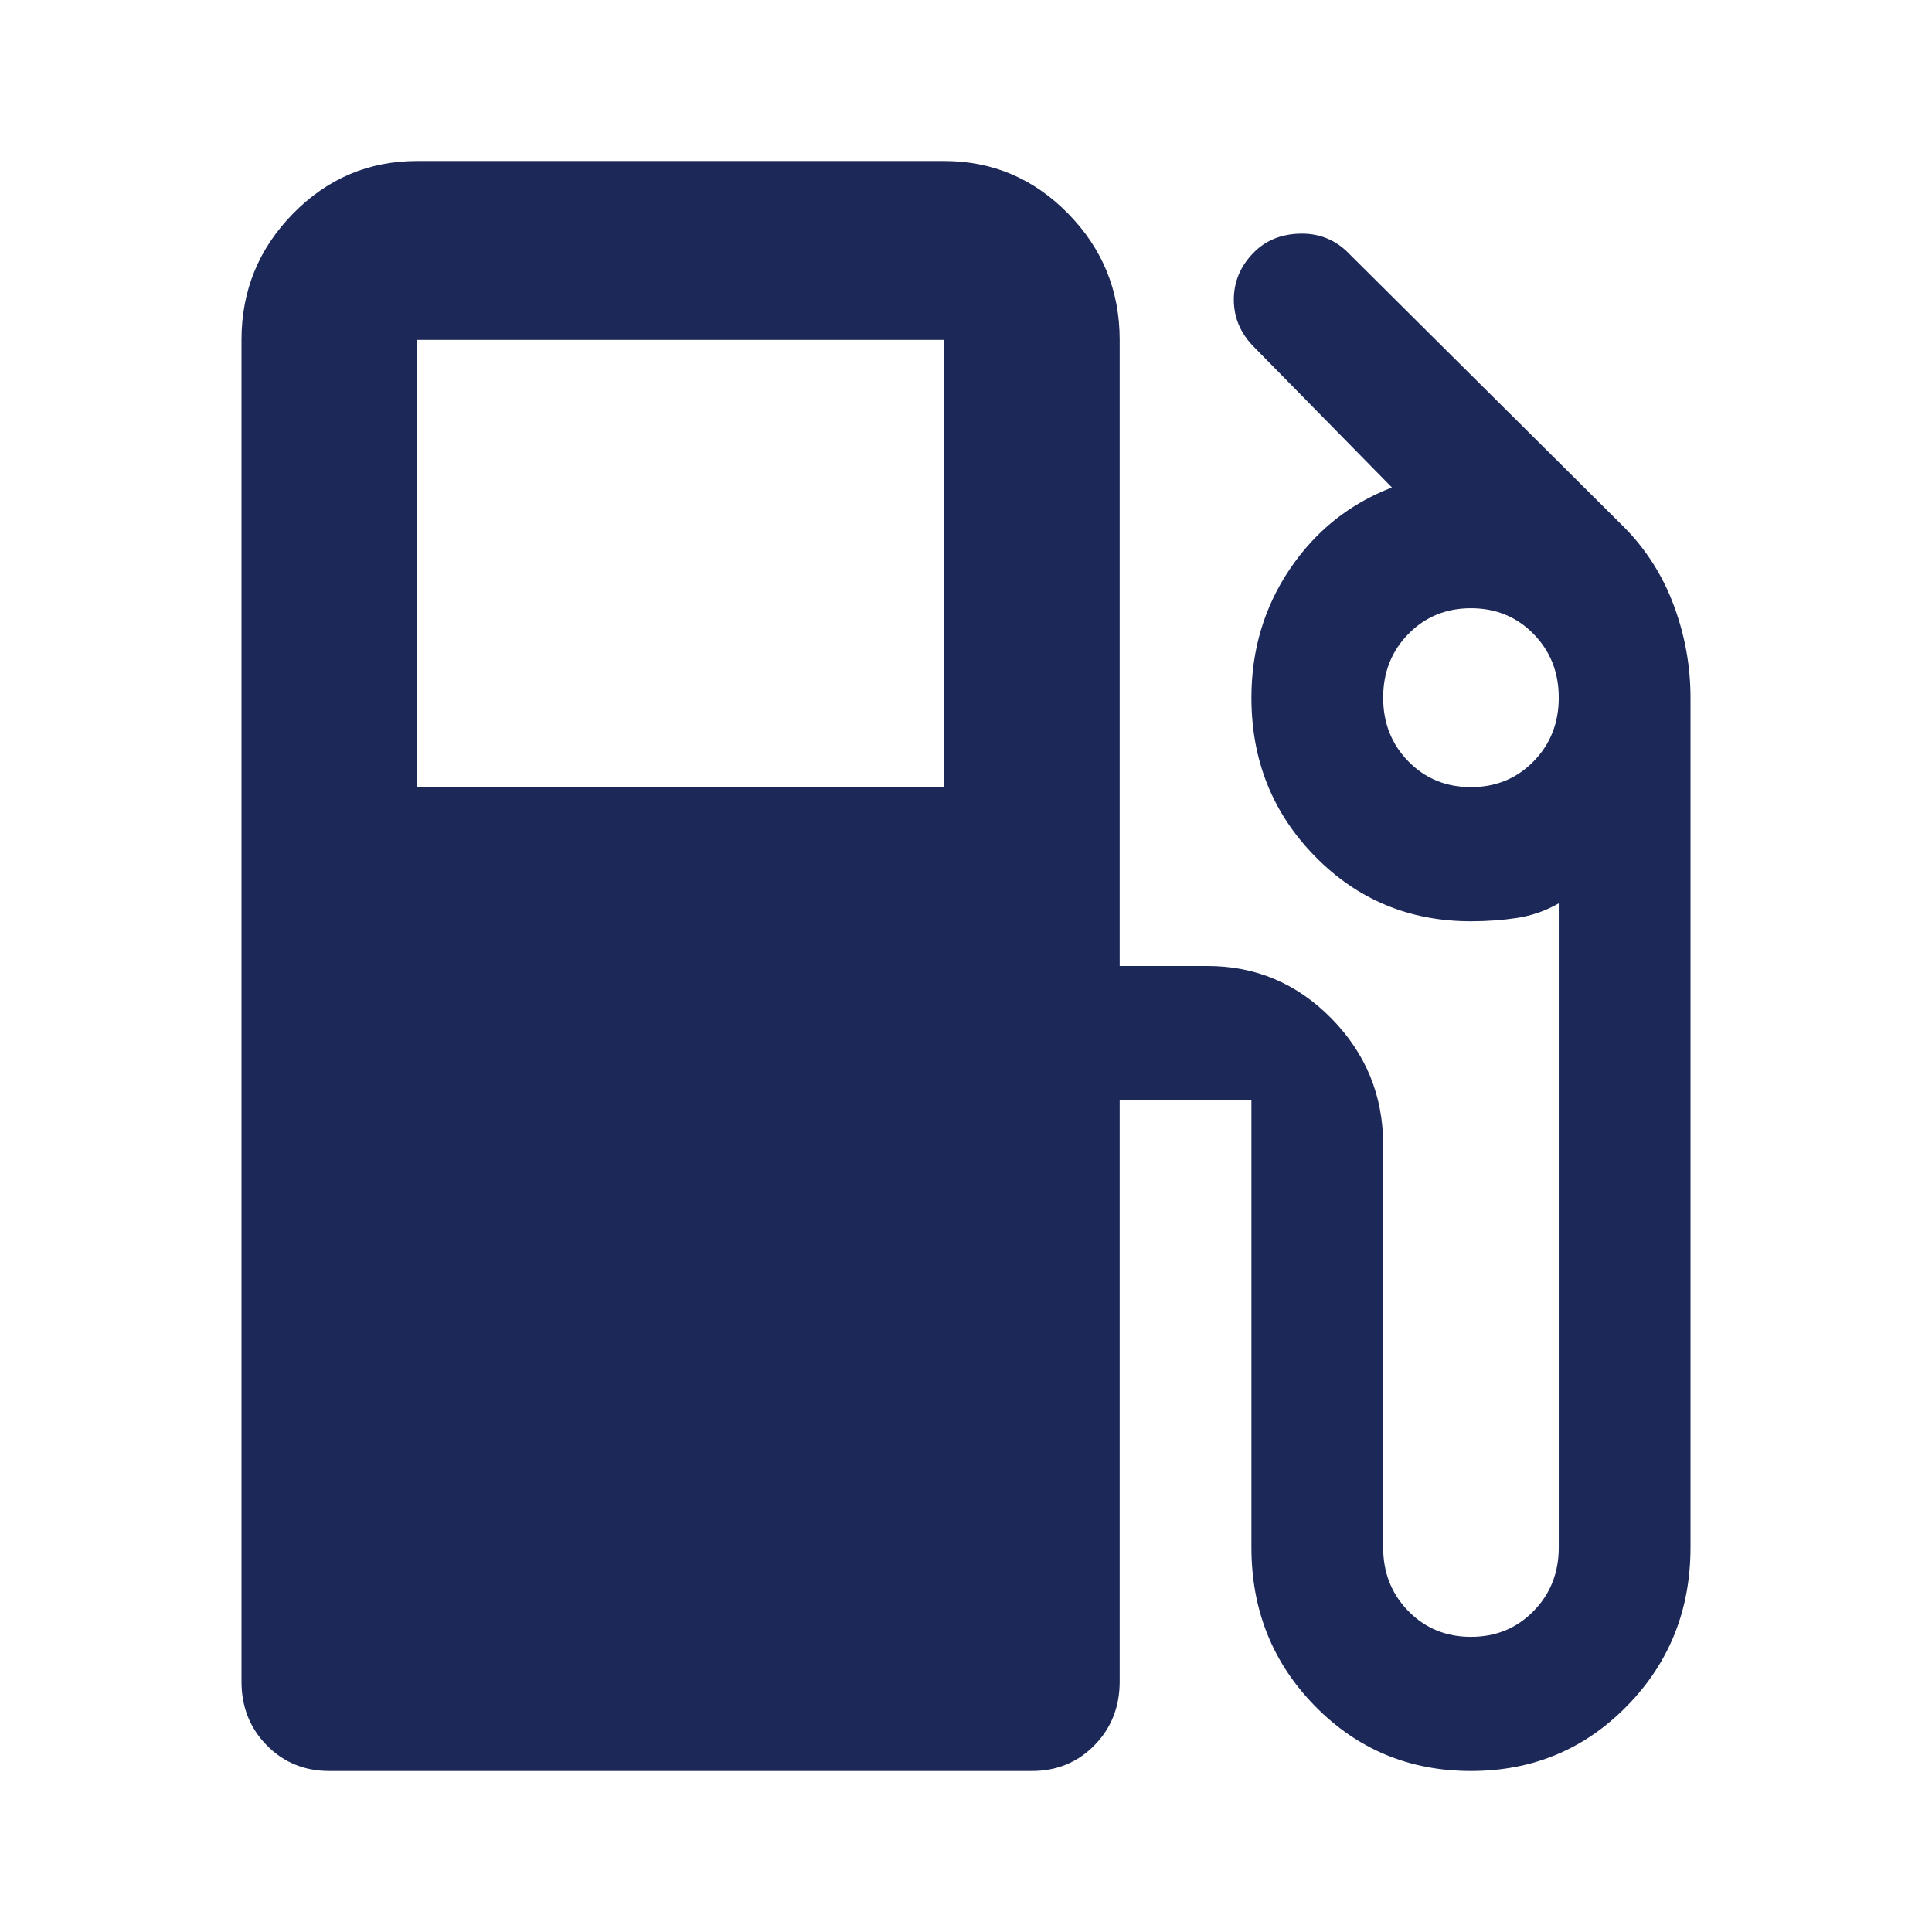 <svg width="48" height="48" viewBox="0 0 48 48" fill="none" xmlns="http://www.w3.org/2000/svg">
<path d="M6 41.778V8.444C6 7.222 6.427 6.176 7.282 5.306C8.136 4.435 9.164 4 10.364 4H23.454C24.654 4 25.682 4.435 26.536 5.306C27.391 6.176 27.818 7.222 27.818 8.444V24H30C31.2 24 32.227 24.435 33.082 25.306C33.936 26.176 34.364 27.222 34.364 28.444V38.444C34.364 39.074 34.573 39.602 34.991 40.028C35.409 40.454 35.927 40.667 36.545 40.667C37.164 40.667 37.682 40.454 38.1 40.028C38.518 39.602 38.727 39.074 38.727 38.444V22.444C38.4 22.63 38.054 22.75 37.691 22.806C37.327 22.861 36.946 22.889 36.545 22.889C35.018 22.889 33.727 22.352 32.673 21.278C31.618 20.204 31.091 18.889 31.091 17.333C31.091 16.148 31.409 15.083 32.045 14.139C32.682 13.194 33.527 12.518 34.582 12.111L31.145 8.611C30.818 8.278 30.654 7.889 30.654 7.444C30.654 7 30.818 6.611 31.145 6.278C31.436 5.981 31.809 5.824 32.264 5.806C32.718 5.787 33.109 5.926 33.436 6.222L40.364 13.111C40.909 13.667 41.318 14.315 41.591 15.056C41.864 15.796 42 16.556 42 17.333V38.444C42 40 41.473 41.315 40.418 42.389C39.364 43.463 38.073 44 36.545 44C35.018 44 33.727 43.463 32.673 42.389C31.618 41.315 31.091 40 31.091 38.444V27.333H27.818V41.778C27.818 42.407 27.609 42.935 27.191 43.361C26.773 43.787 26.255 44 25.636 44H8.182C7.564 44 7.045 43.787 6.627 43.361C6.209 42.935 6 42.407 6 41.778ZM10.364 19.556H23.454V8.444H10.364V19.556ZM36.545 19.556C37.164 19.556 37.682 19.343 38.1 18.917C38.518 18.491 38.727 17.963 38.727 17.333C38.727 16.704 38.518 16.176 38.1 15.75C37.682 15.324 37.164 15.111 36.545 15.111C35.927 15.111 35.409 15.324 34.991 15.75C34.573 16.176 34.364 16.704 34.364 17.333C34.364 17.963 34.573 18.491 34.991 18.917C35.409 19.343 35.927 19.556 36.545 19.556Z" fill="#1C2857"/>
</svg>
